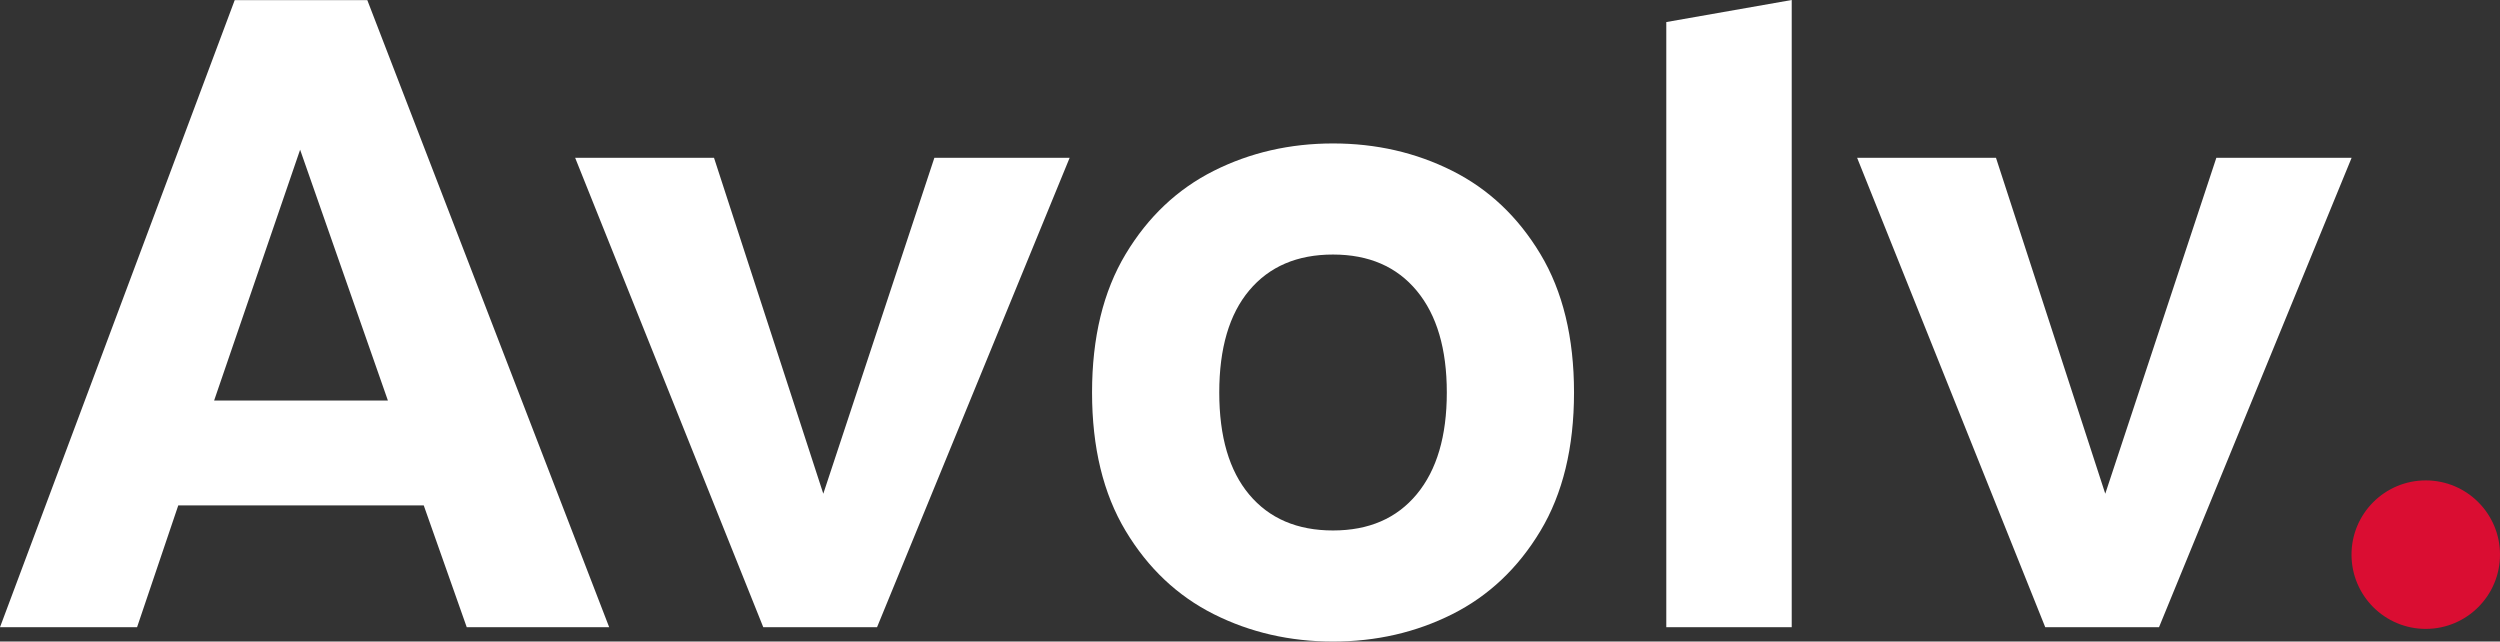 <?xml version="1.0" encoding="UTF-8"?> <!-- Generator: Adobe Illustrator 26.0.0, SVG Export Plug-In . SVG Version: 6.00 Build 0) --> <svg xmlns="http://www.w3.org/2000/svg" xmlns:xlink="http://www.w3.org/1999/xlink" version="1.1" id="Layer_1" x="0px" y="0px" viewBox="0 0 223.25 57.29" style="enable-background:new 0 0 223.25 57.29;" xml:space="preserve"><rect x="0" y="0" width="223.25" height="57.29" fill="#333333" stroke="none"/> <style type="text/css"> .st0{fill:#DA0D32;} .st1{fill:#FFFFFF;} </style> <circle class="st0" cx="216.62" cy="49.53" r="6.63"></circle> <path class="st1" d="M37.84,45.13H15.92l-3.68,10.88H0l20.96-56H32.8l21.6,56H41.68L37.84,45.13z M34.64,35.77l-7.84-22.4 l-7.68,22.4H34.64z"></path> <path class="st1" d="M95.52,14.09l-17.2,41.92H68.16l-16.8-41.92h12.4l9.76,30l9.92-30H95.52z"></path> <path class="st1" d="M129.68,15.25c3.25,1.63,5.88,4.11,7.88,7.44c2,3.33,3,7.45,3,12.36c0,4.91-1,9.03-3,12.36 c-2,3.33-4.63,5.81-7.88,7.44c-3.25,1.63-6.8,2.44-10.64,2.44s-7.39-0.81-10.64-2.44c-3.25-1.63-5.88-4.11-7.88-7.44 c-2-3.33-3-7.45-3-12.36c0-4.91,1-9.03,3-12.36c2-3.33,4.63-5.81,7.88-7.44c3.25-1.63,6.8-2.44,10.64-2.44 S126.43,13.62,129.68,15.25z M111.56,25.93c-1.79,2.13-2.68,5.17-2.68,9.12c0,3.95,0.89,6.99,2.68,9.12c1.79,2.13,4.28,3.2,7.48,3.2 s5.69-1.08,7.48-3.24c1.79-2.16,2.68-5.19,2.68-9.08c0-3.89-0.89-6.92-2.68-9.08c-1.79-2.16-4.28-3.24-7.48-3.24 S113.35,23.8,111.56,25.93z"></path> <path class="st1" d="M210,14.09l-17.2,41.92h-10.16l-16.8-41.92h12.4l9.76,30l9.92-30H210z"></path> <g> <polygon class="st1" points="148.8,56.01 160,56.01 160,0 148.8,1.97 "></polygon> </g> </svg> 